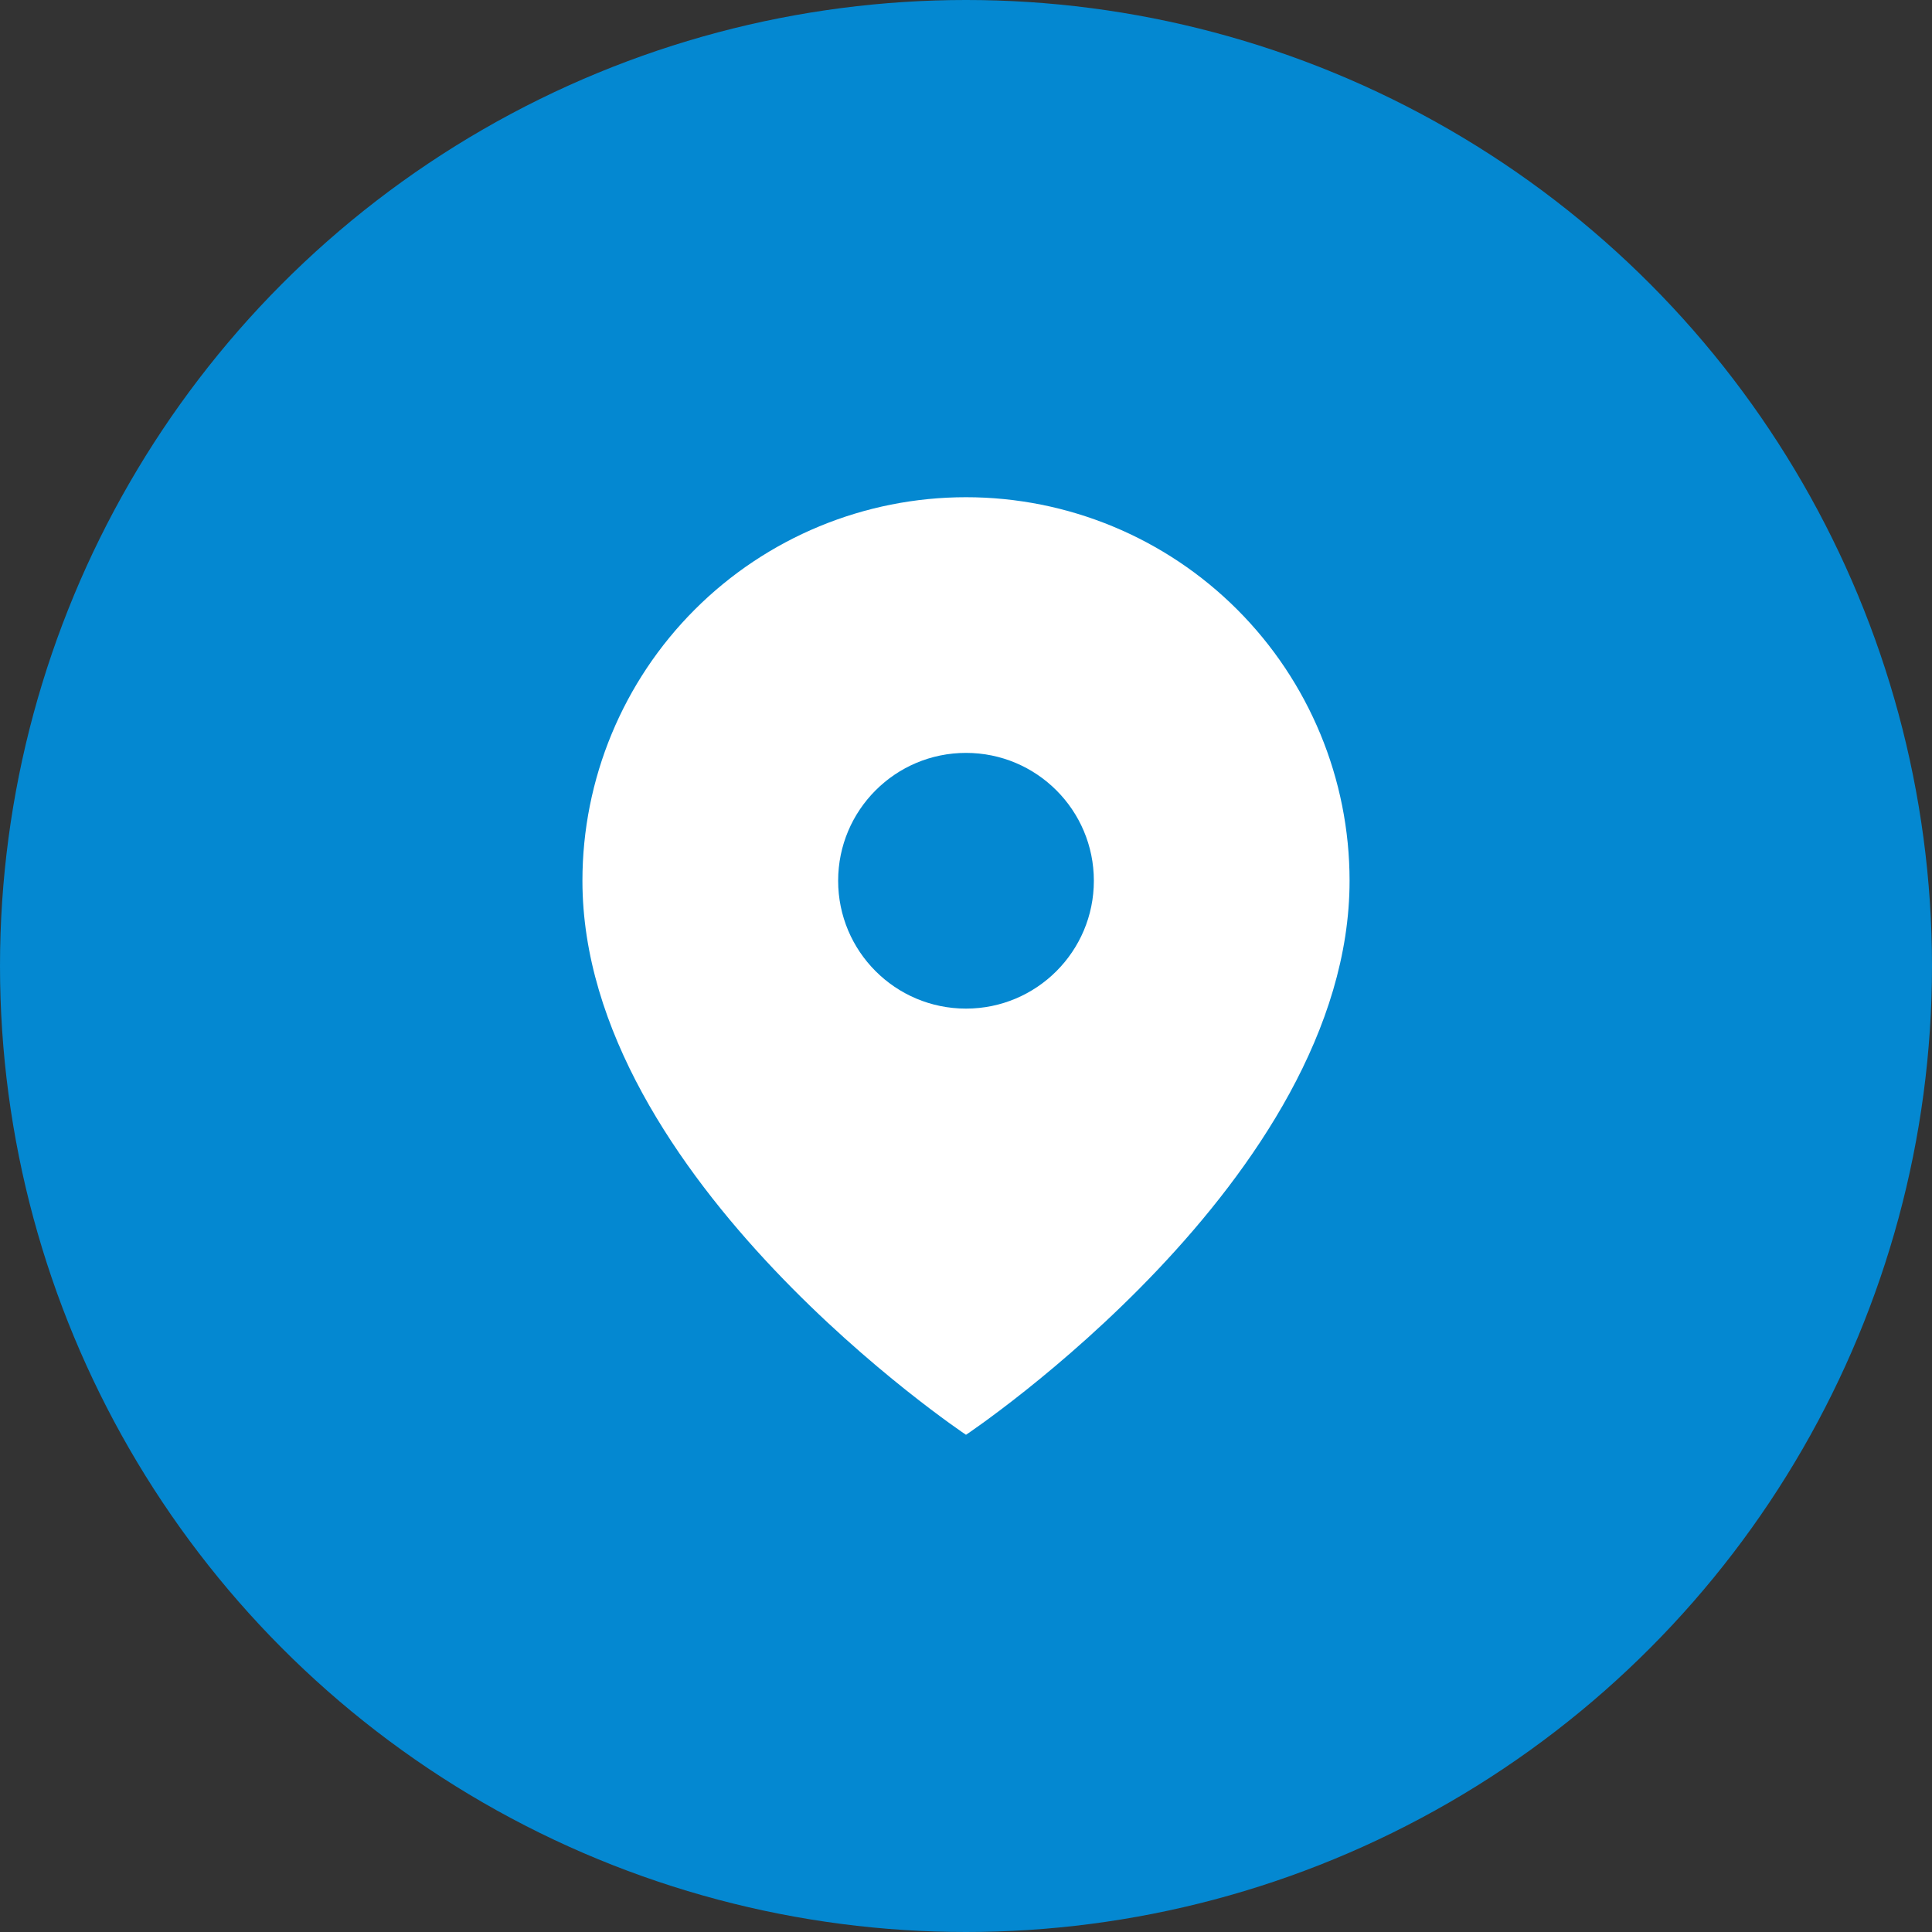 <?xml version="1.0" encoding="UTF-8"?> <svg xmlns="http://www.w3.org/2000/svg" width="56" height="56" viewBox="0 0 56 56" fill="none"><rect x="0" y="0" width="56" height="56" fill="#333333" stroke="none"/><circle cx="28" cy="28" r="28" fill="#0488D1"></circle><path d="M39.118 25.529C39.118 34.176 28 41.588 28 41.588C28 41.588 16.882 34.176 16.882 25.529C16.882 22.581 18.054 19.753 20.139 17.668C22.224 15.583 25.051 14.412 28 14.412C30.949 14.412 33.776 15.583 35.861 17.668C37.946 19.753 39.118 22.581 39.118 25.529Z" fill="white"></path><path d="M28 29.235C30.047 29.235 31.706 27.576 31.706 25.529C31.706 23.483 30.047 21.823 28 21.823C25.953 21.823 24.294 23.483 24.294 25.529C24.294 27.576 25.953 29.235 28 29.235Z" fill="#0488D1"></path></svg> 